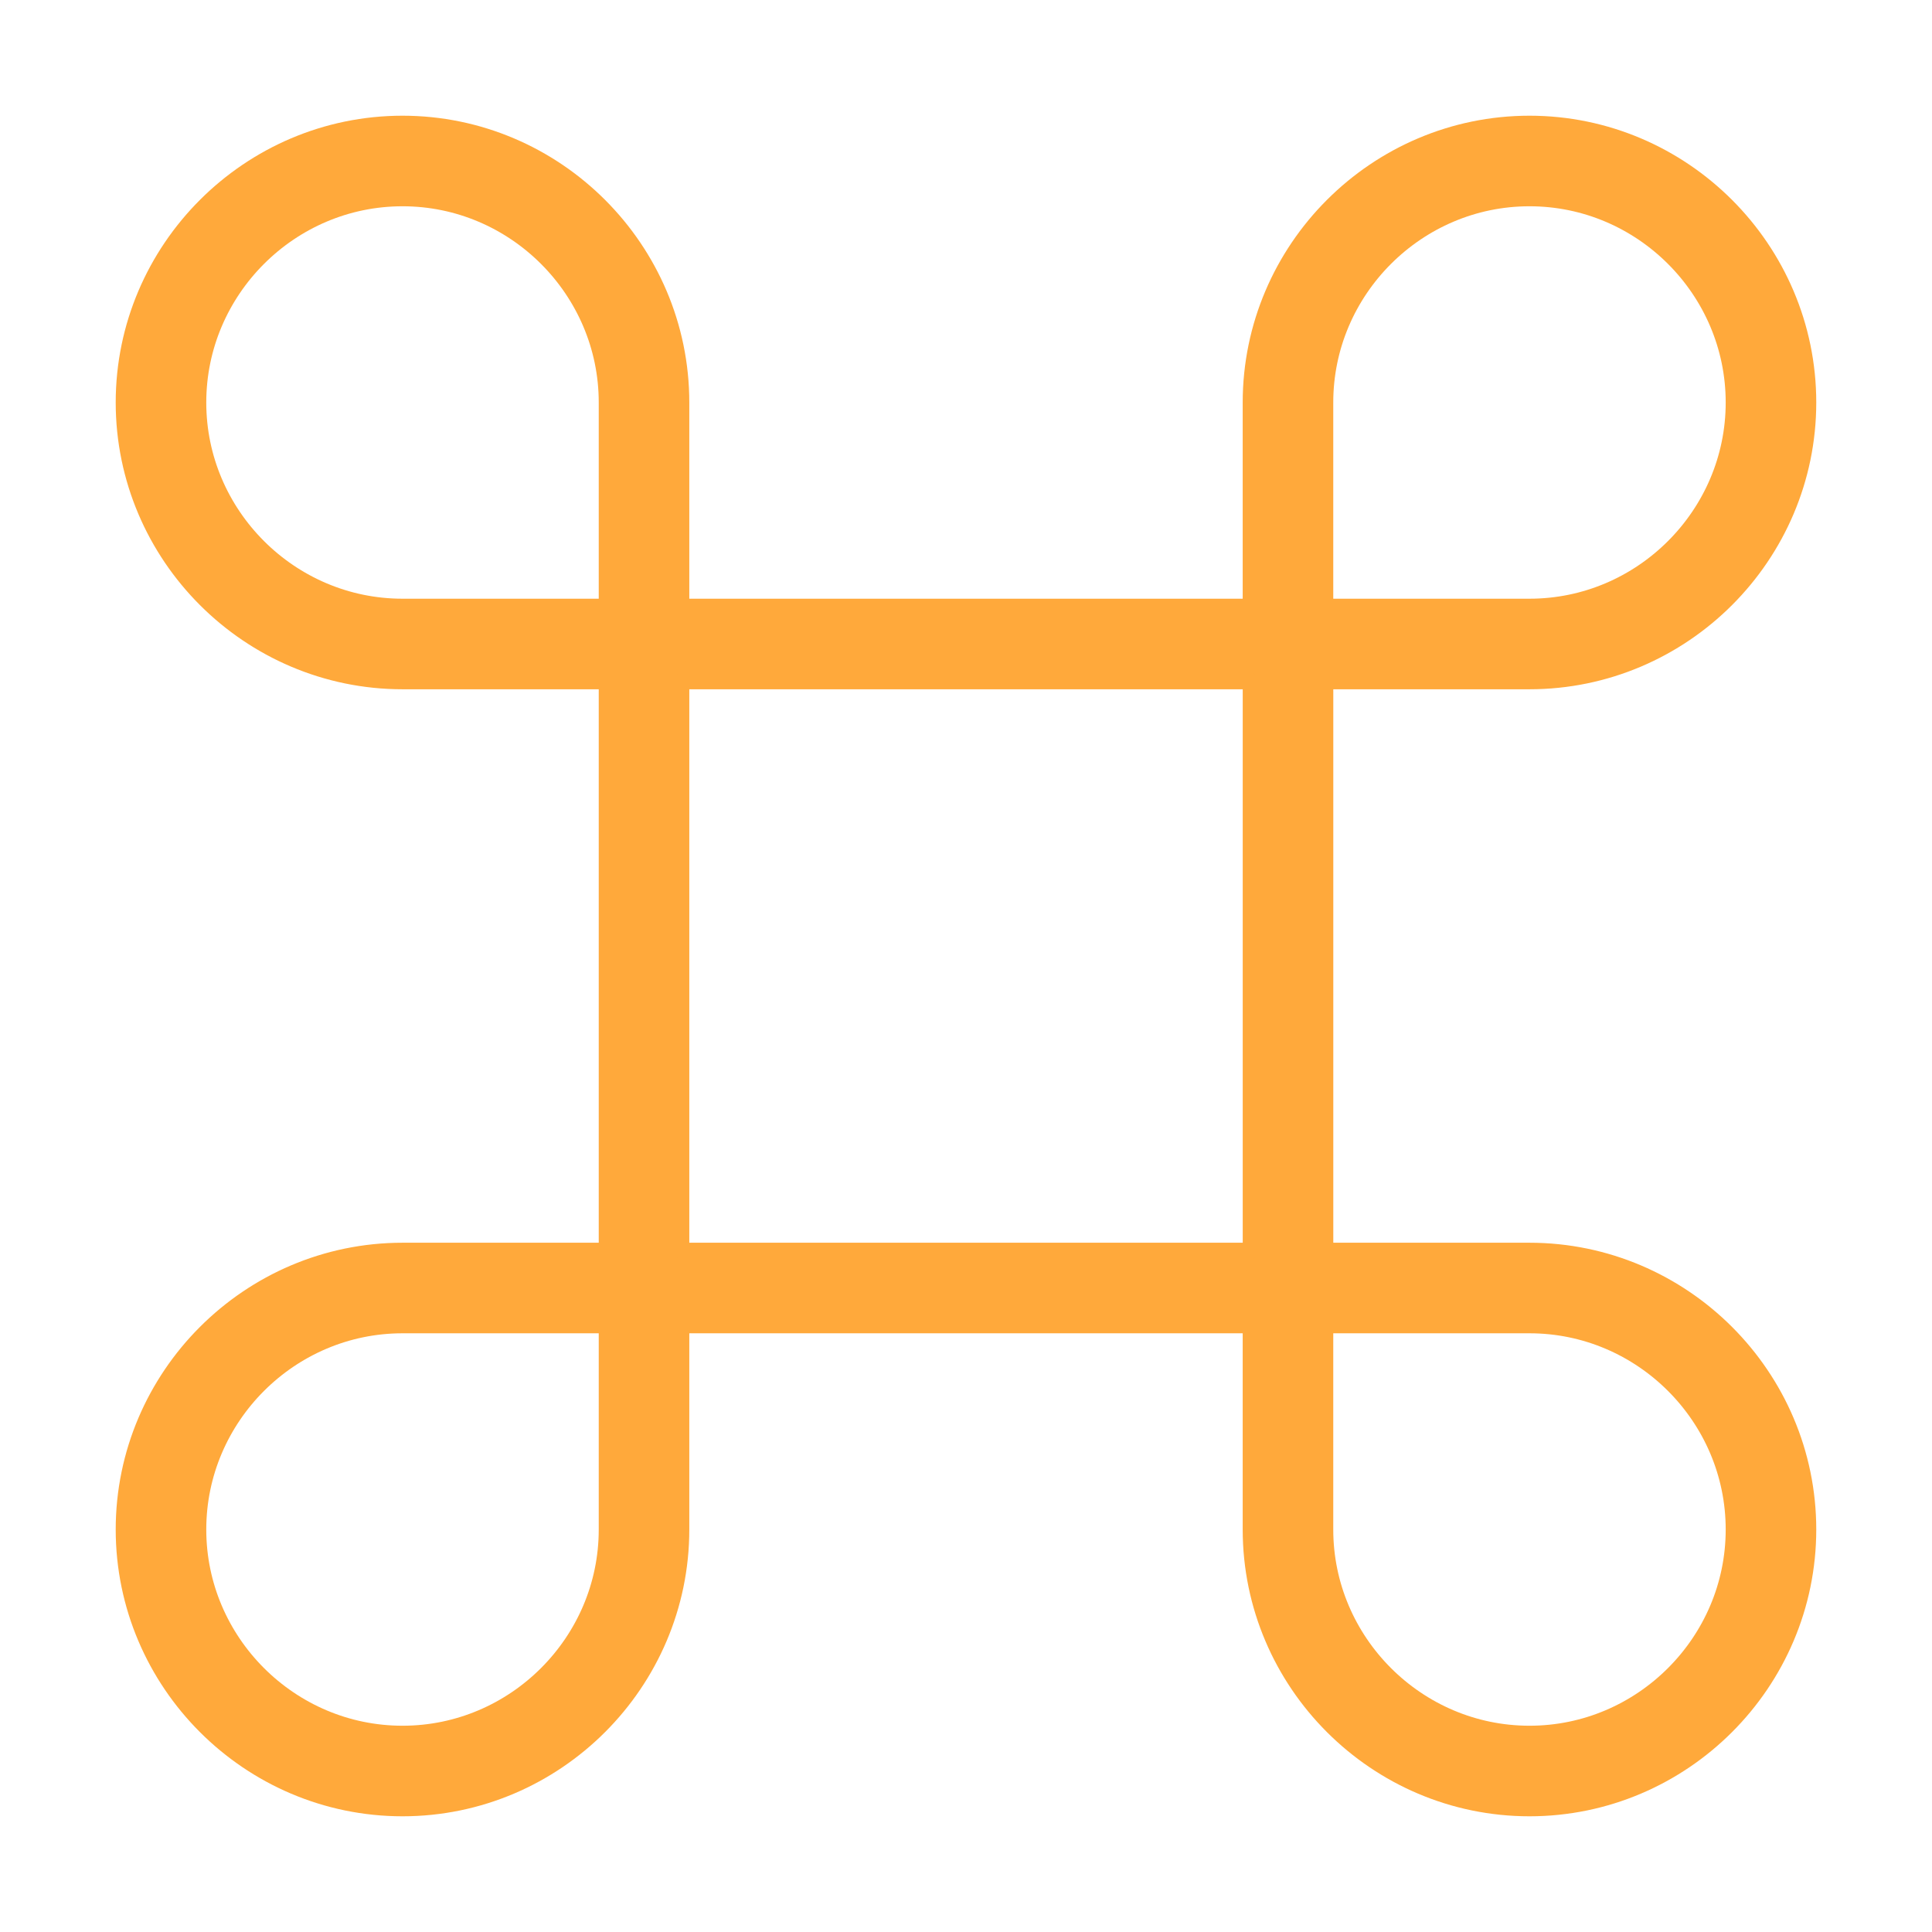 <svg width="64" height="64" viewBox="0 0 64 64" fill="none" xmlns="http://www.w3.org/2000/svg">
<path d="M42.667 21.333H21.334V42.667H42.667V21.333Z" stroke="#FFA93B" stroke-width="3" stroke-linecap="round" stroke-linejoin="round"/>
<path d="M13.334 58.667C17.733 58.667 21.334 55.067 21.334 50.667V42.667H13.334C8.934 42.667 5.333 46.267 5.333 50.667C5.333 55.067 8.934 58.667 13.334 58.667Z" stroke="#FFA93B" stroke-width="3" stroke-linecap="round" stroke-linejoin="round"/>
<path d="M13.334 21.333H21.334V13.333C21.334 8.933 17.733 5.333 13.334 5.333C8.934 5.333 5.333 8.933 5.333 13.333C5.333 17.733 8.934 21.333 13.334 21.333Z" stroke="#FFA93B" stroke-width="3" stroke-linecap="round" stroke-linejoin="round"/>
<path d="M42.666 21.333H50.666C55.066 21.333 58.666 17.733 58.666 13.333C58.666 8.933 55.066 5.333 50.666 5.333C46.267 5.333 42.666 8.933 42.666 13.333V21.333Z" stroke="#FFA93B" stroke-width="3" stroke-linecap="round" stroke-linejoin="round"/>
<path d="M50.666 58.667C55.066 58.667 58.666 55.067 58.666 50.667C58.666 46.267 55.066 42.667 50.666 42.667H42.666V50.667C42.666 55.067 46.267 58.667 50.666 58.667Z" stroke="#FFA93B" stroke-width="3" stroke-linecap="round" stroke-linejoin="round"/>
</svg>
